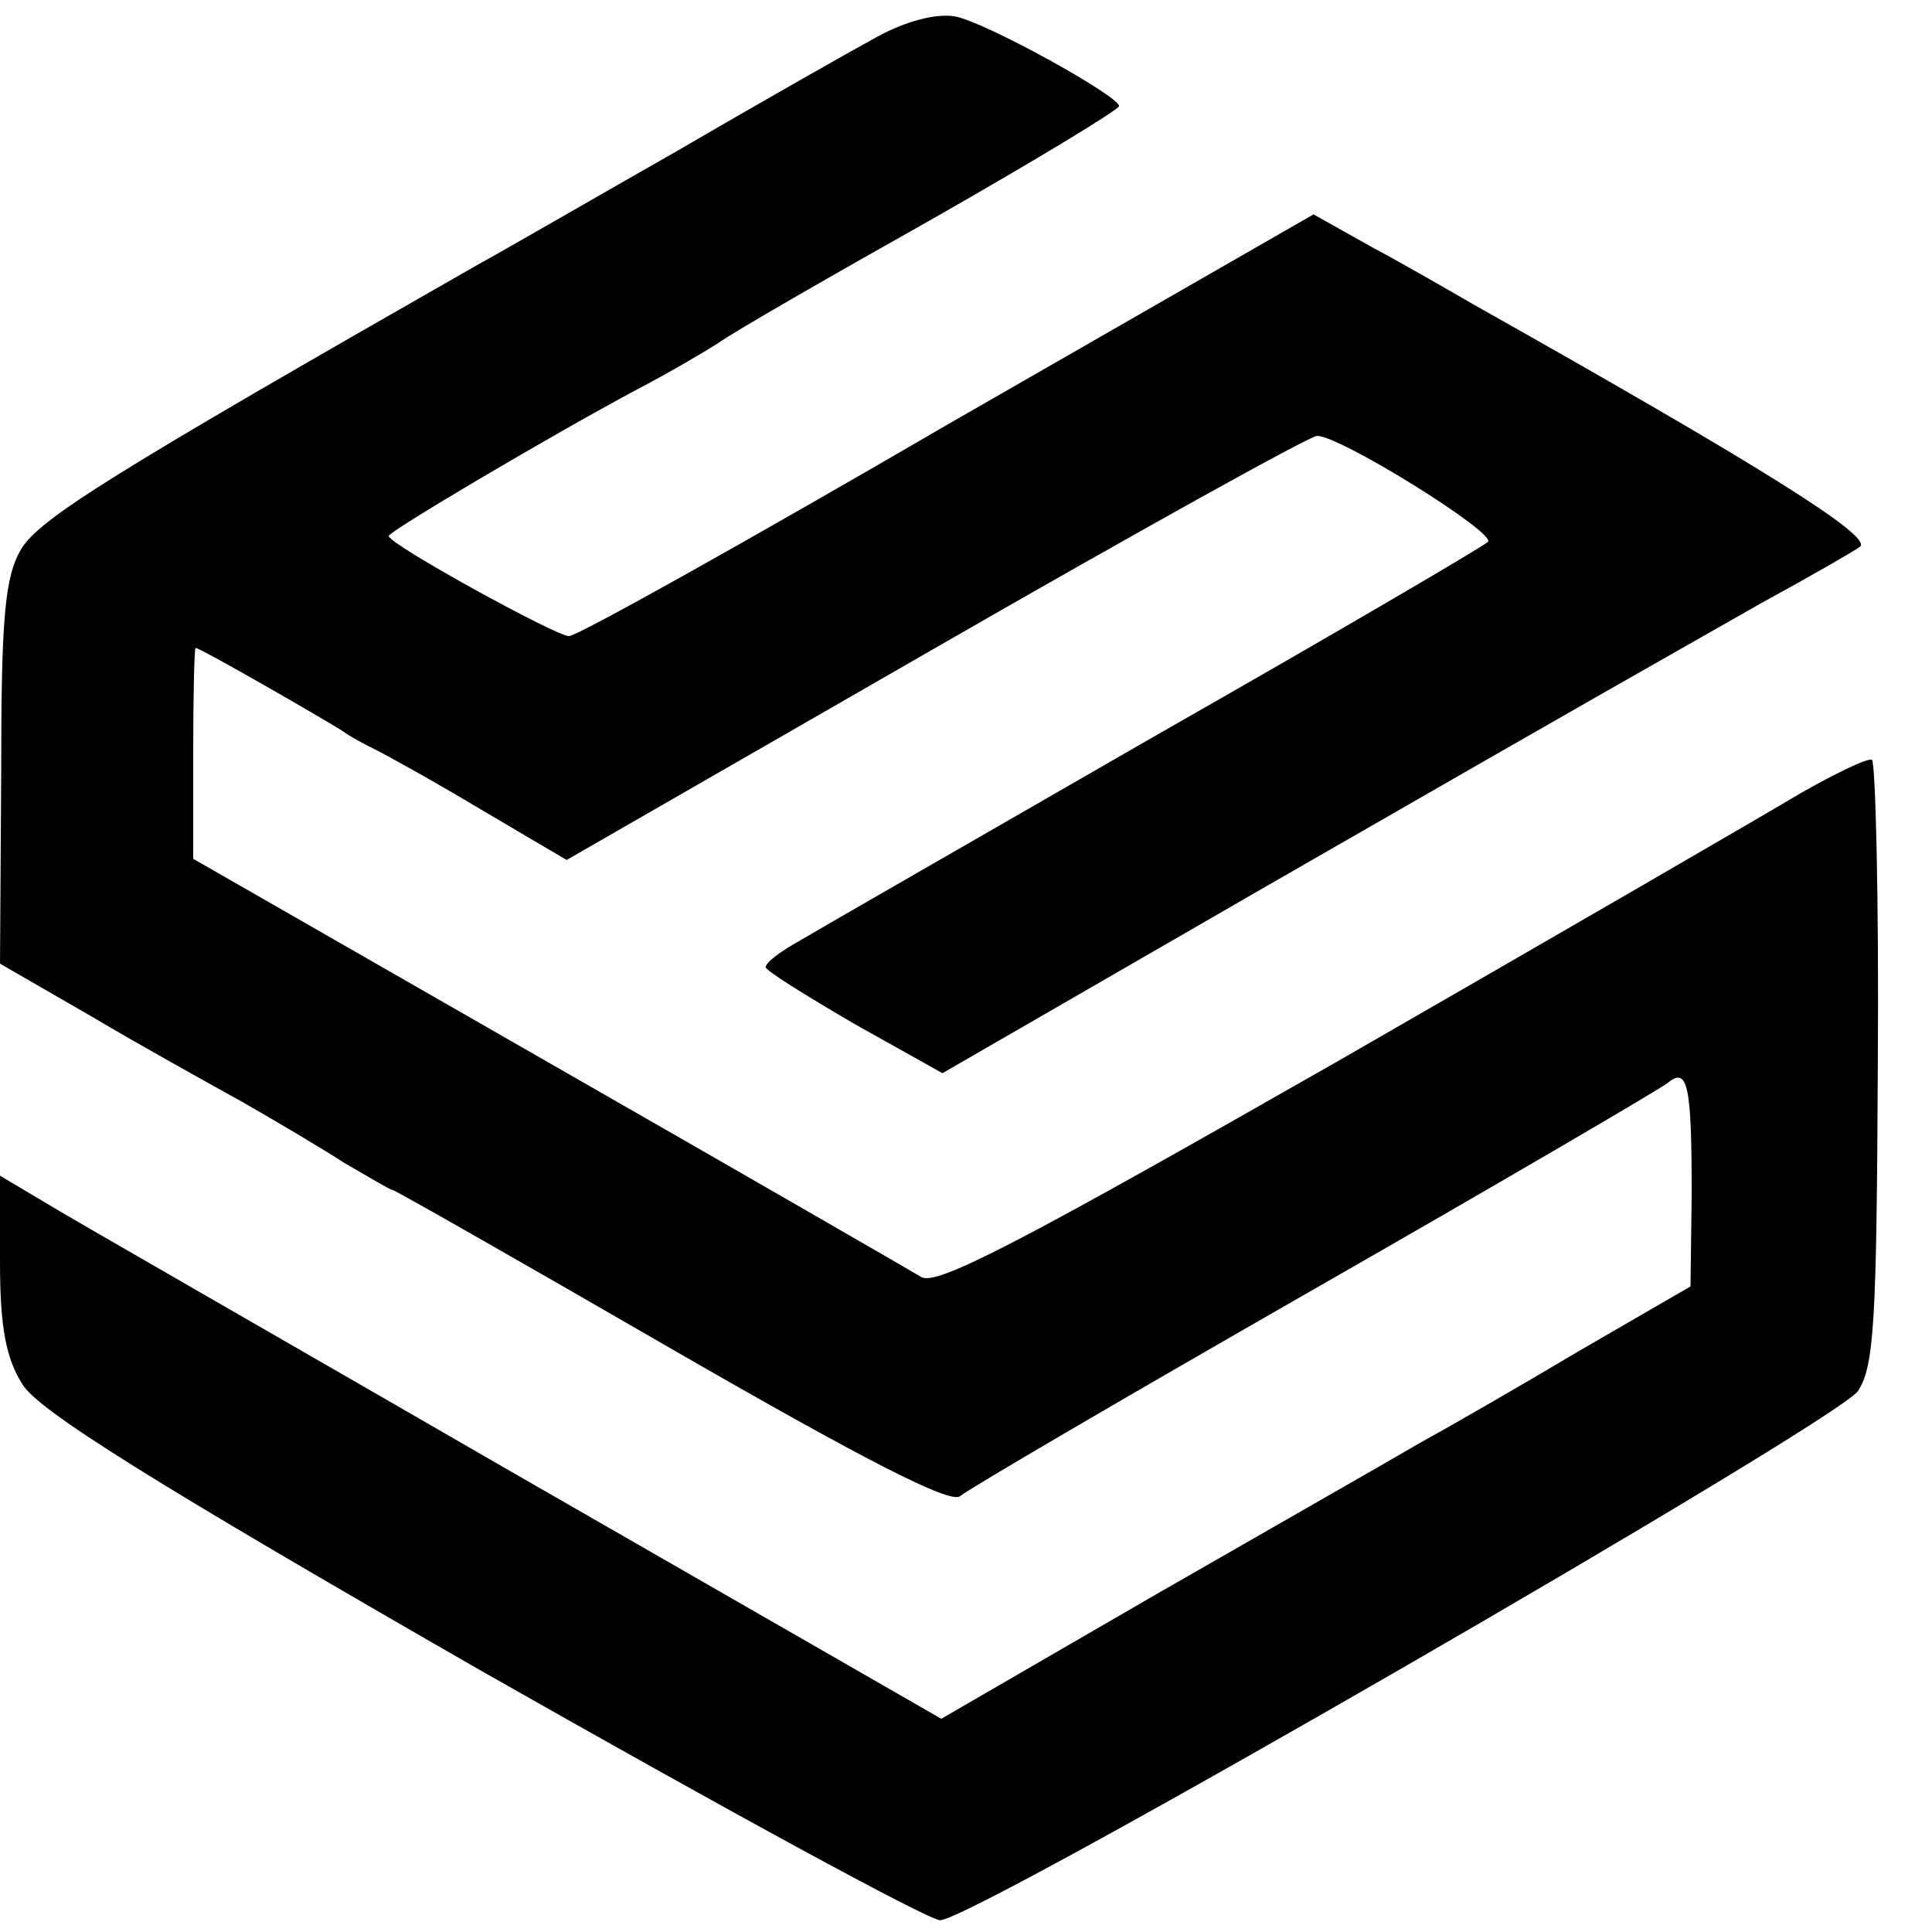 <?xml version="1.0" standalone="no"?>
<!DOCTYPE svg PUBLIC "-//W3C//DTD SVG 20010904//EN"
 "http://www.w3.org/TR/2001/REC-SVG-20010904/DTD/svg10.dtd">
<svg version="1.0" xmlns="http://www.w3.org/2000/svg"
 width="164pt" height="164pt" viewBox="0 0 164 164"
 preserveAspectRatio="xMidYMid meet">
<g transform="translate(0,164) scale(0.1,-0.1)"
fill="#000000" stroke="none">
<path d="M745 1609 c-22 -12 -98 -55 -170 -97 -72 -41 -148 -85 -170 -97 -310
-177 -371 -215 -387 -241 -14 -24 -17 -58 -17 -191 l-1 -161 78 -45 c42 -25
100 -57 127 -72 28 -16 67 -39 87 -52 21 -12 39 -23 41 -23 2 0 109 -61 237
-135 163 -94 237 -132 245 -125 7 6 142 85 301 176 159 91 294 170 300 175 17
14 20 -4 20 -95 l-1 -78 -95 -55 c-52 -31 -113 -66 -135 -78 -22 -13 -122 -70
-223 -128 l-183 -106 -362 208 c-199 115 -379 218 -400 231 l-37 22 0 -74 c0
-54 5 -81 19 -103 13 -22 112 -84 389 -243 204 -116 380 -212 390 -212 29 0
759 422 779 449 14 21 16 59 17 278 1 140 -2 257 -5 258 -3 2 -30 -11 -60 -28
-30 -18 -206 -120 -392 -227 -268 -153 -342 -192 -355 -184 -10 6 -152 88
-318 183 l-300 172 0 90 c0 49 1 89 2 89 4 0 103 -57 124 -70 8 -6 22 -13 30
-17 8 -4 48 -26 88 -50 l73 -43 313 180 c172 99 318 180 324 180 20 0 153 -83
145 -90 -4 -4 -132 -79 -283 -165 -151 -87 -287 -165 -302 -174 -16 -9 -28
-18 -28 -22 0 -3 34 -24 75 -48 l75 -42 272 157 c313 180 316 181 423 242 44
24 82 46 84 48 10 9 -82 67 -329 206 -19 11 -57 33 -85 48 l-50 28 -310 -178
c-170 -99 -315 -180 -322 -180 -11 0 -153 78 -153 85 0 4 139 86 210 124 25
13 56 31 70 40 14 10 96 57 183 106 86 49 157 92 157 95 -1 9 -113 71 -139 76
-16 3 -42 -4 -66 -17z"/>
</g>
</svg>
